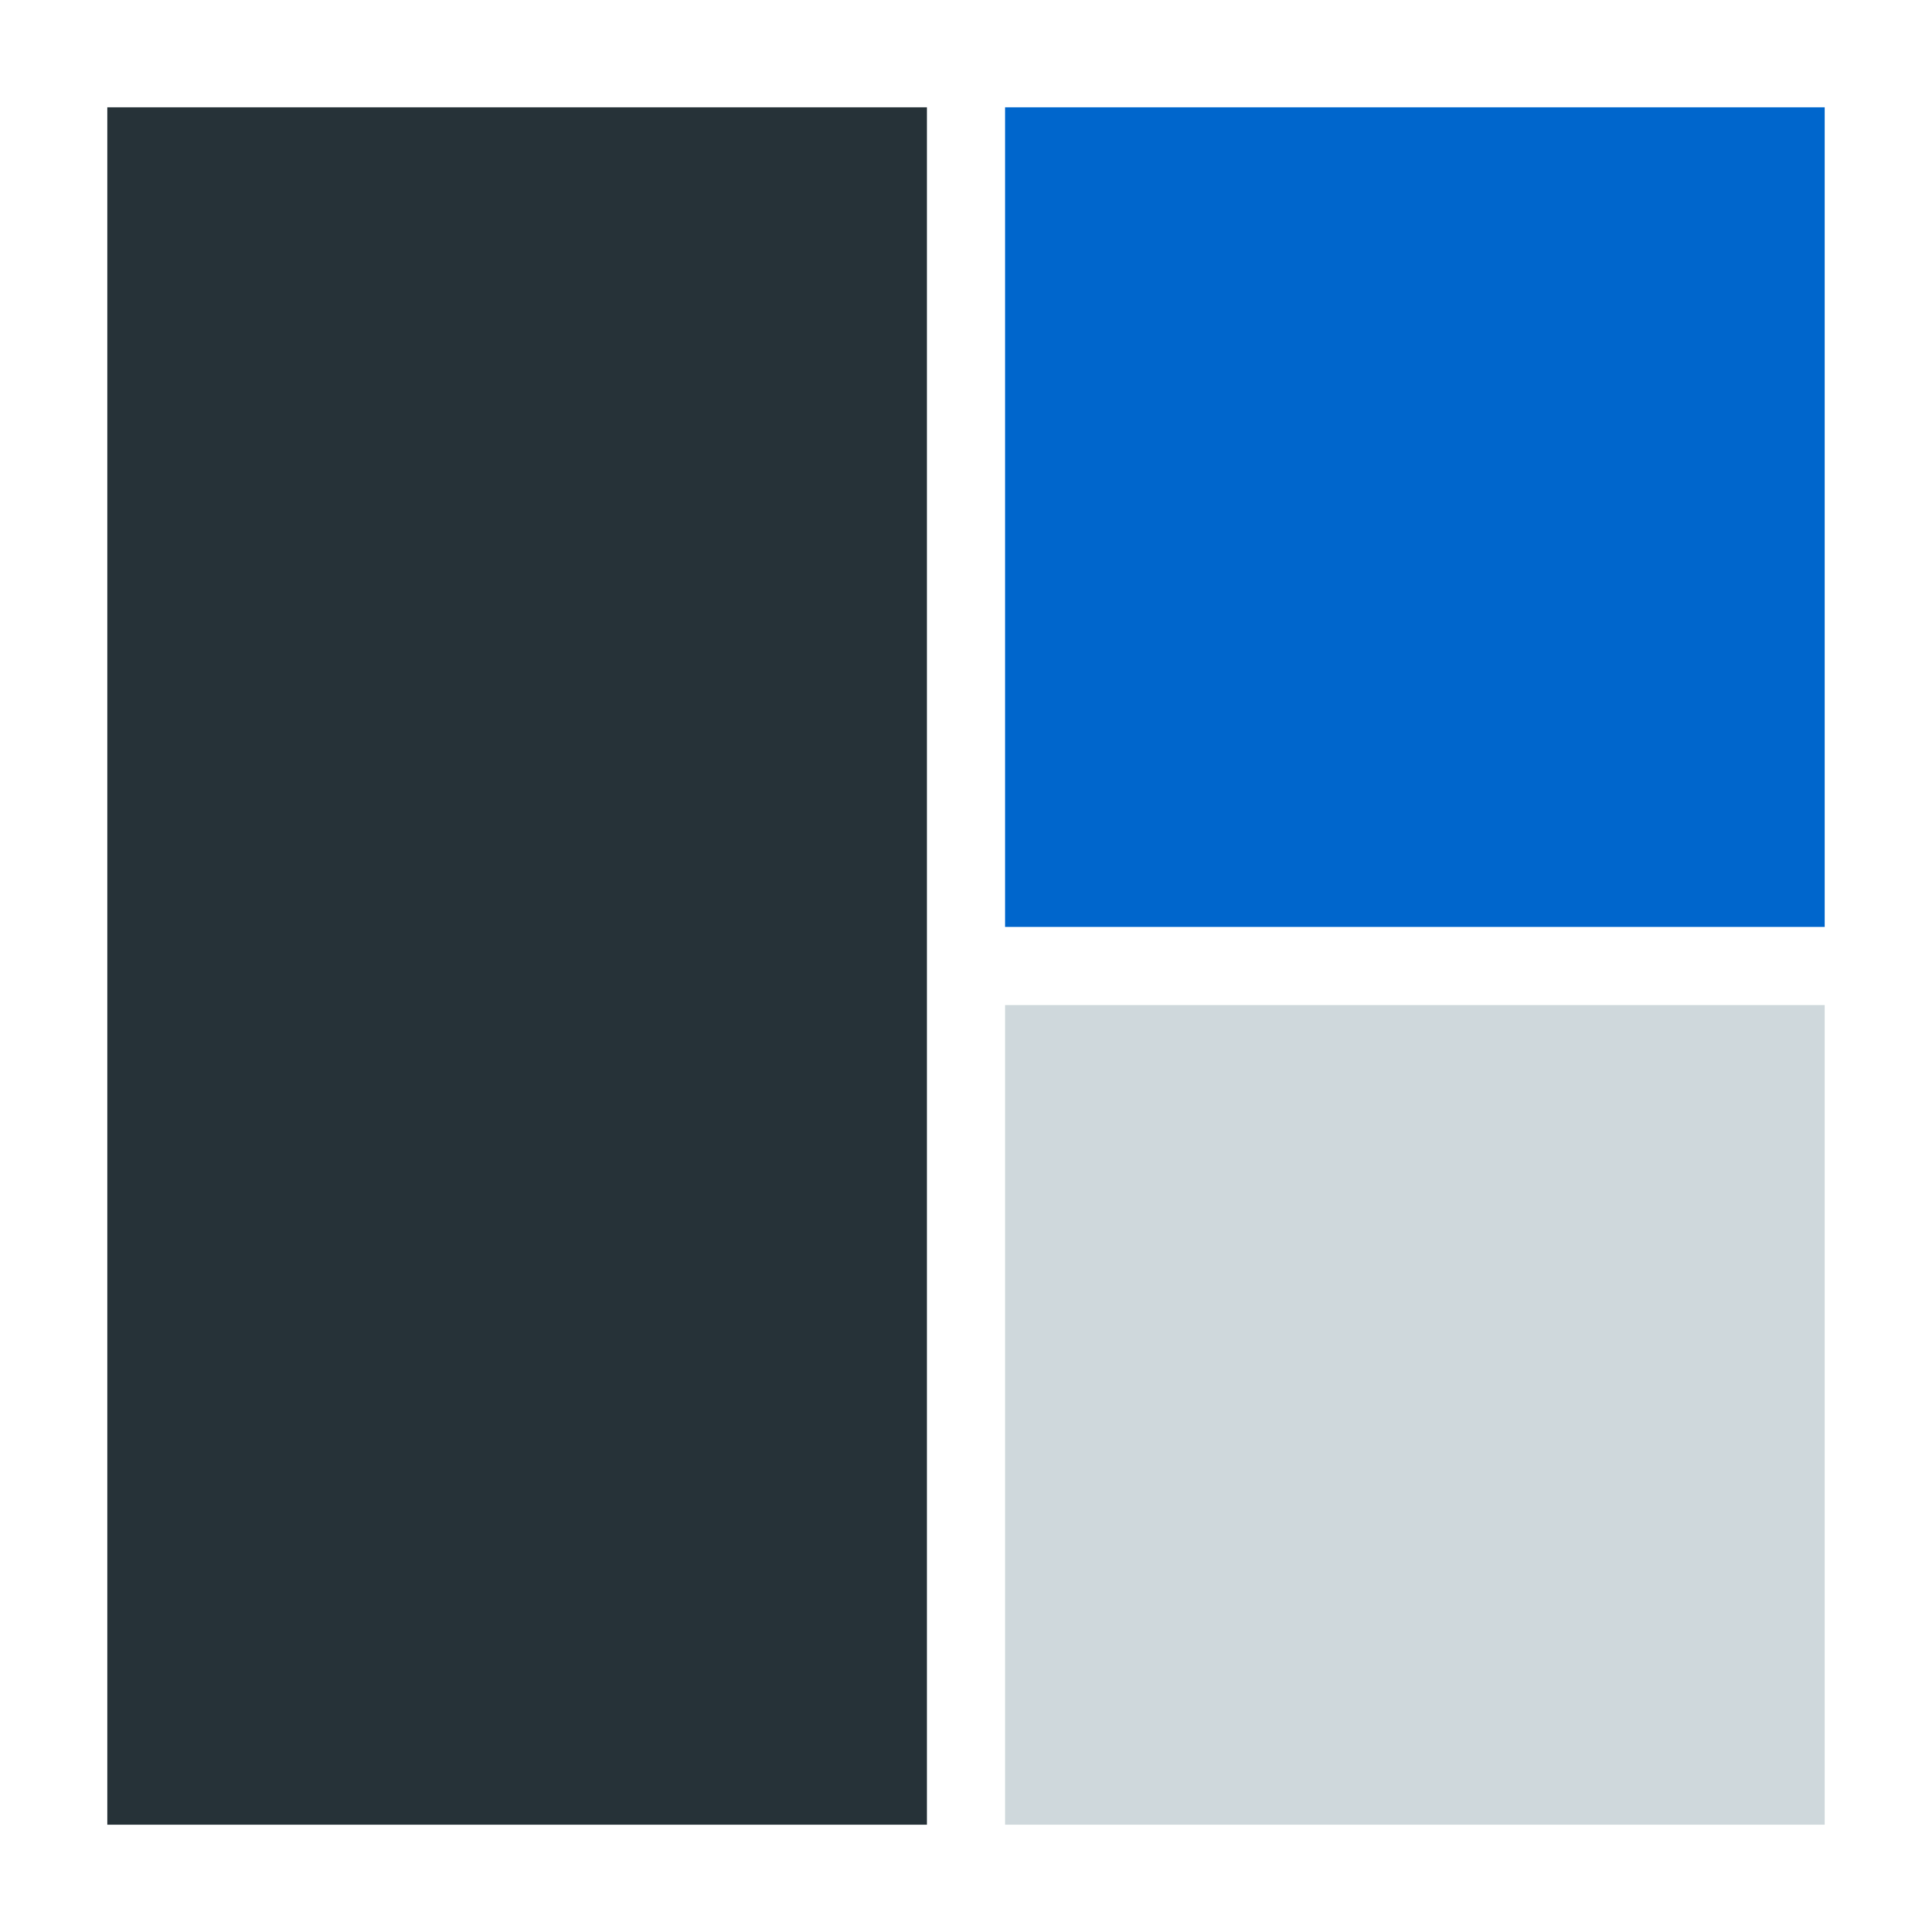 <svg xmlns="http://www.w3.org/2000/svg" viewBox="0 0 900 900"><rect x="50" y="50" fill="#263238" width="381.8" height="800"/><rect x="468.2" y="50" fill="#0066CC" width="381.8" height="381.8"/><rect x="468.2" y="468.2" fill="#CFD8DC" width="381.8" height="381.8"/></svg>